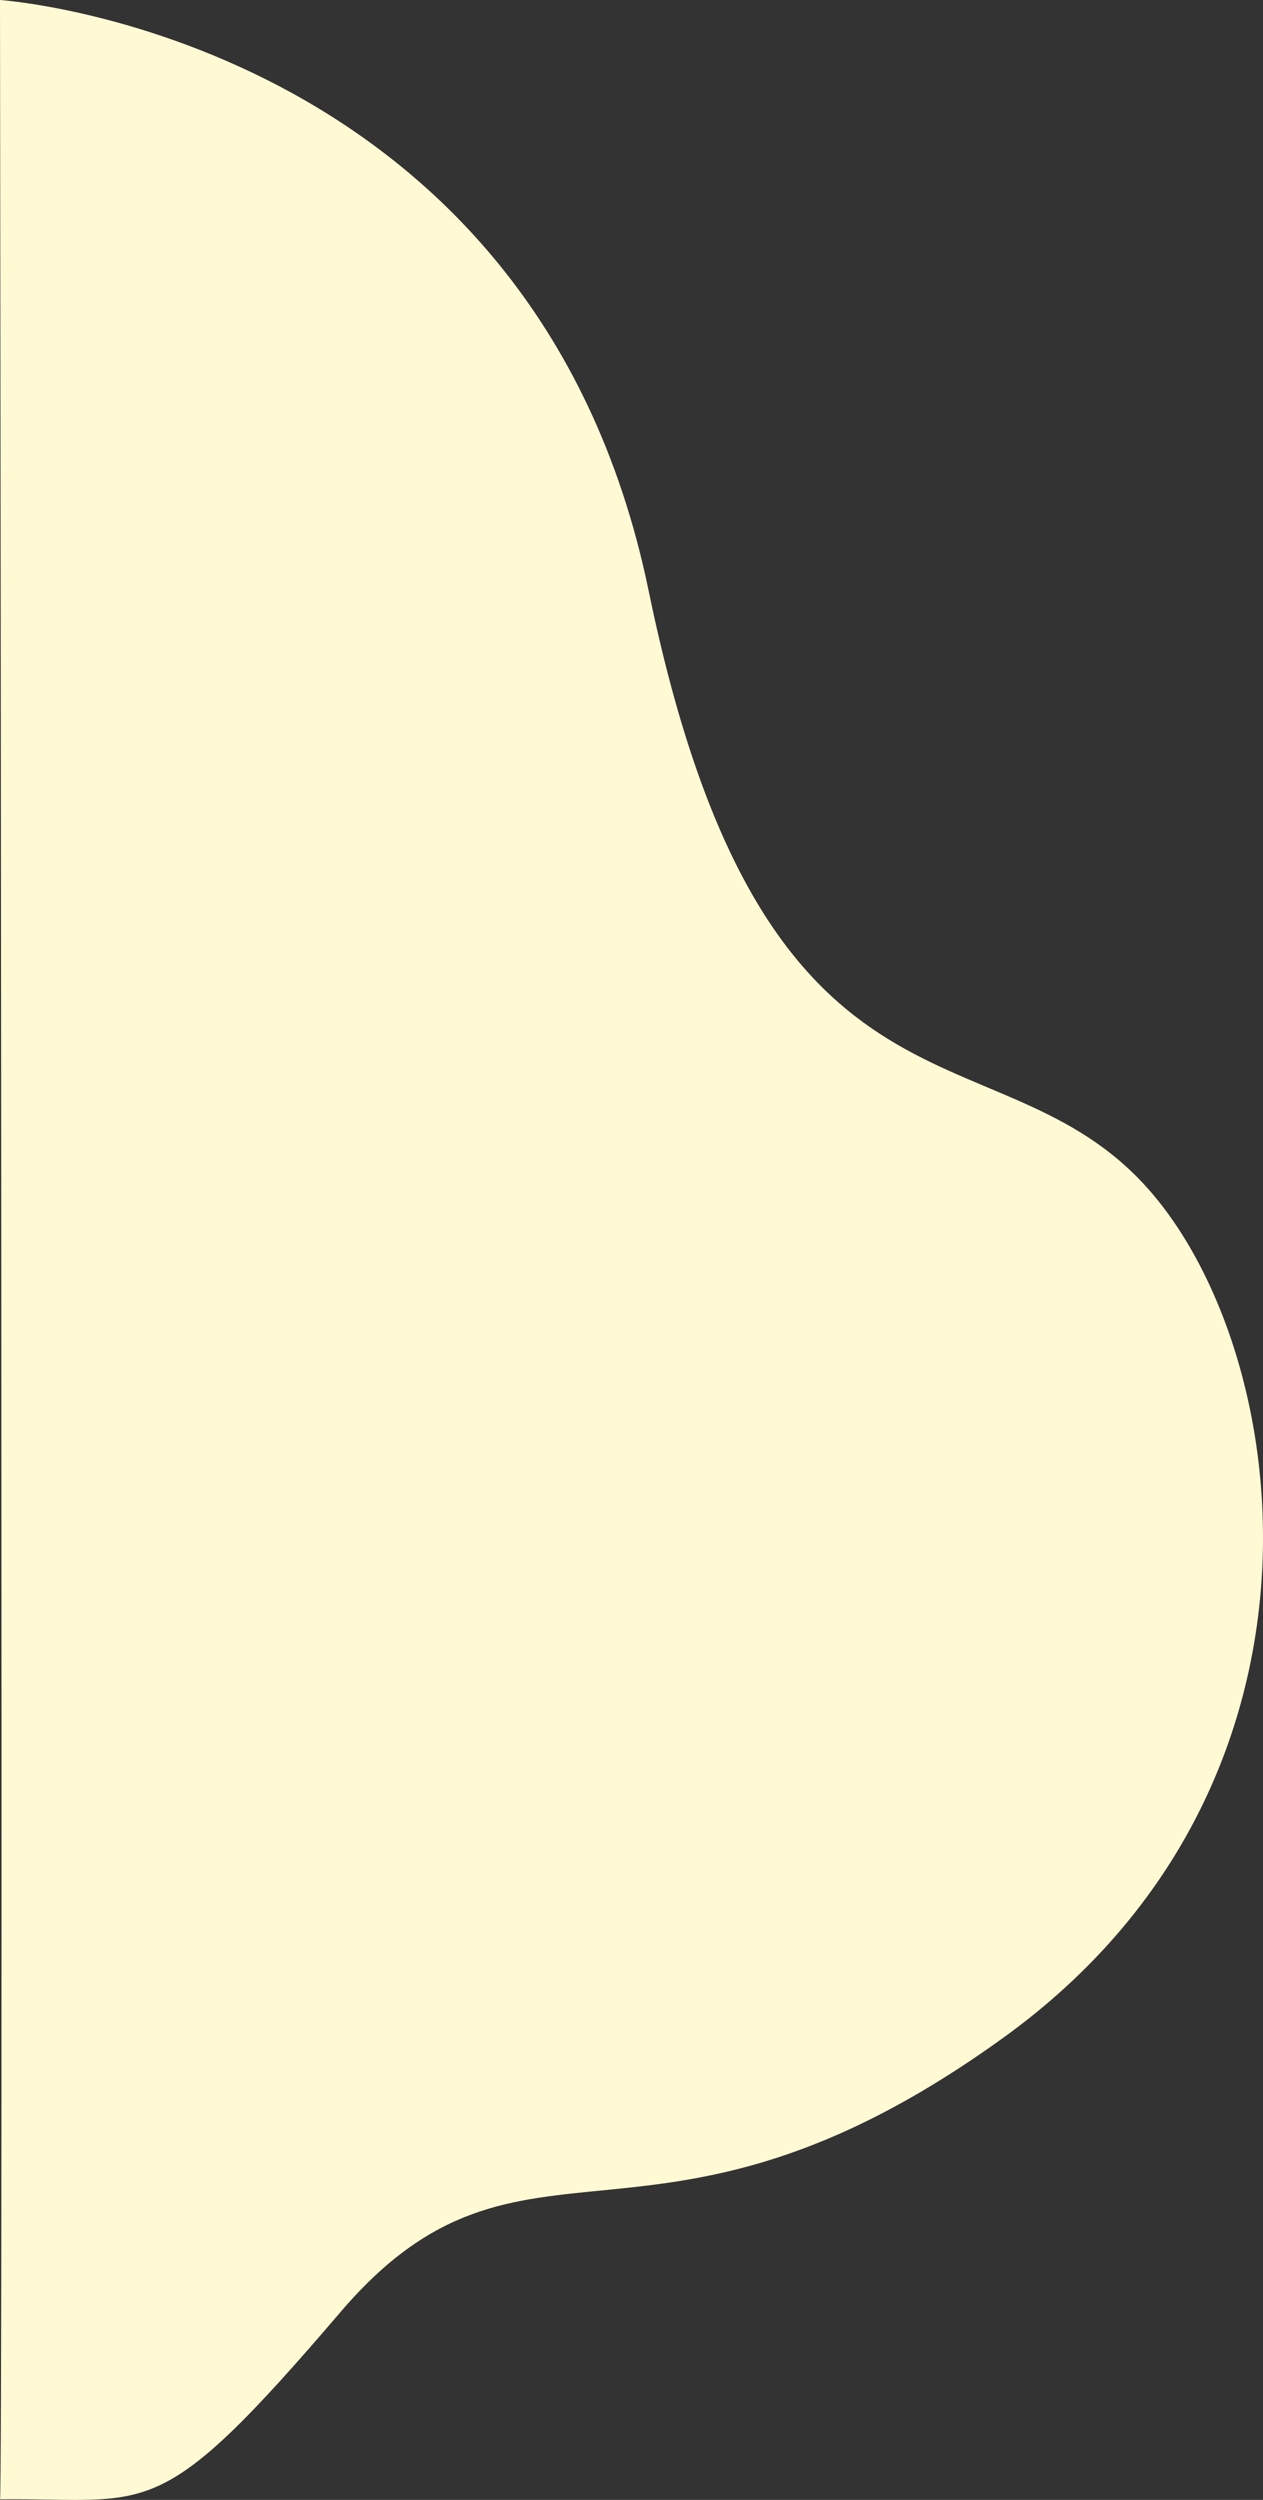 <svg xmlns="http://www.w3.org/2000/svg" width="652.281" height="1290.164" viewBox="0 0 652.281 1290.164">
  <rect x="0" y="0" width="652.281" height="1290.164" fill="#333333" stroke="none"/>
  <path id="Caminho_59" data-name="Caminho 59" d="M-3,1141.139s275.947,18.6,335,304.924S507.308,1668.357,586,1750.4s112.209,310.1-70.429,442.087-247.723,30.723-342.73,141.879S75.7,2430.152-3,2431.016C-1.248,2432.586-3,1141.139-3,1141.139Z" transform="translate(3 -1141.139)" fill="#fff9d4"/>
</svg>
